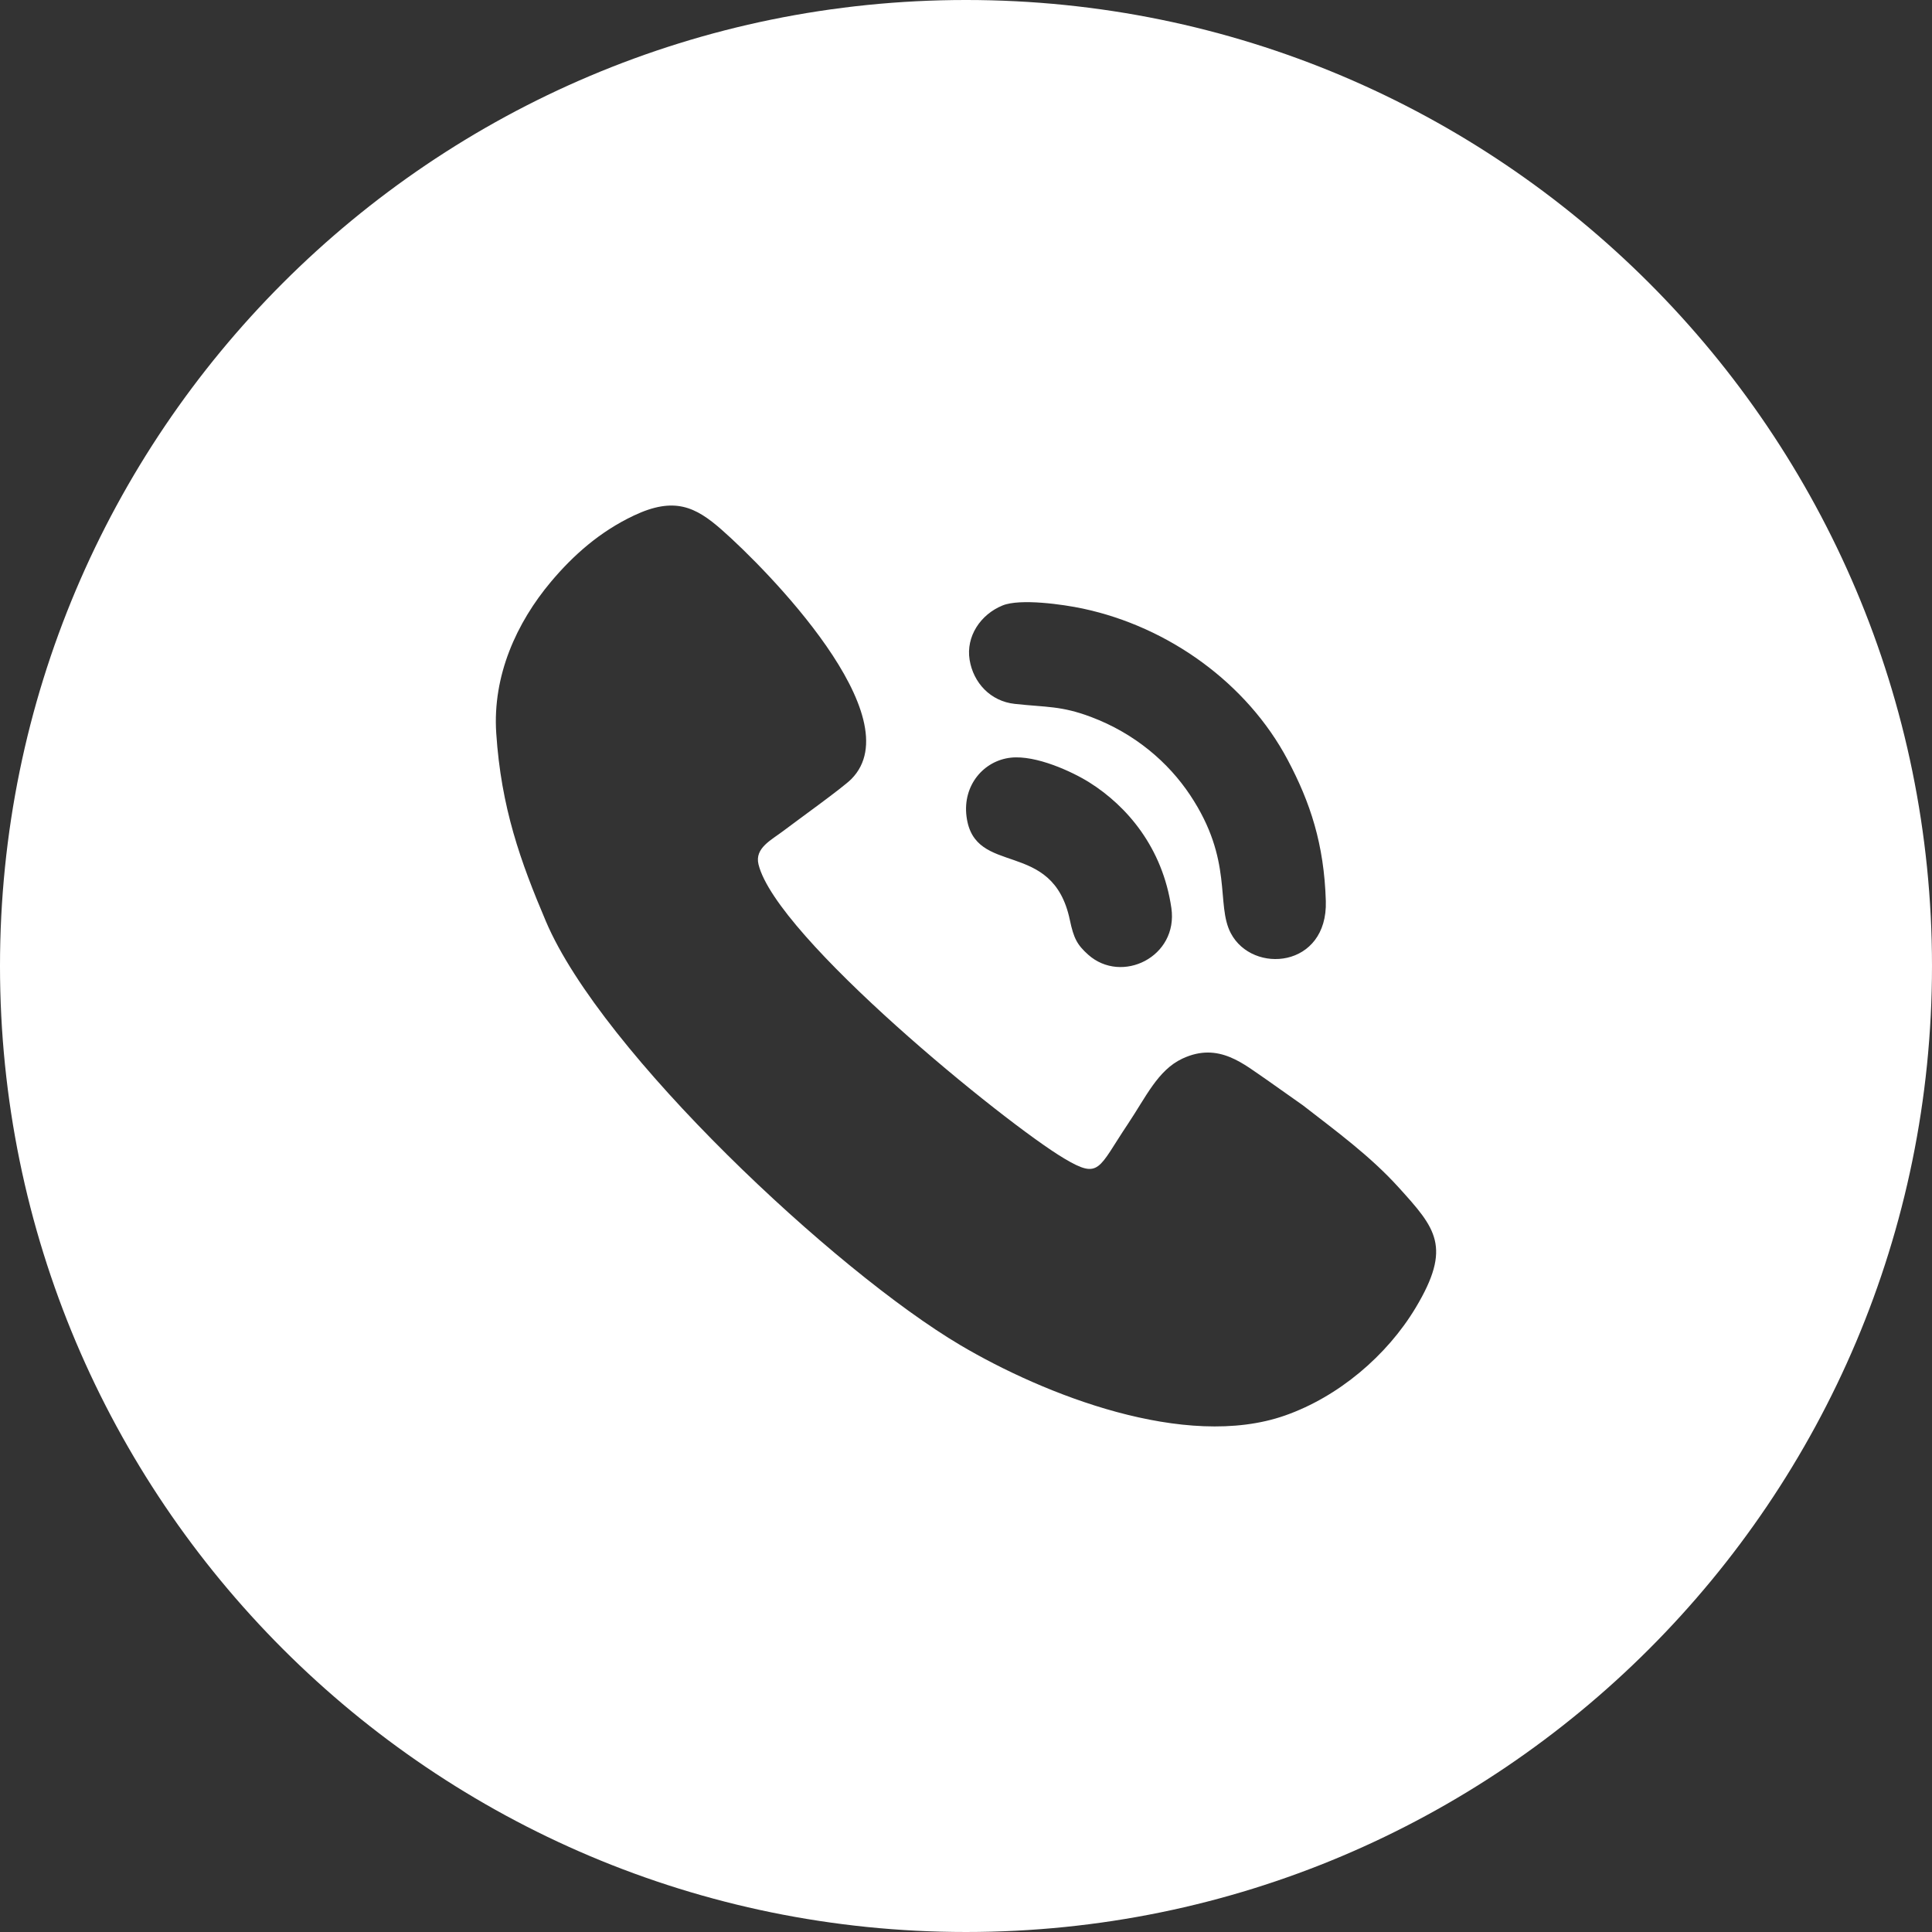 <?xml version="1.0" encoding="UTF-8" standalone="no"?><svg xmlns="http://www.w3.org/2000/svg" xmlns:xlink="http://www.w3.org/1999/xlink" clip-rule="evenodd" fill="#ffffff" fill-rule="evenodd" height="23713.3" image-rendering="optimizeQuality" preserveAspectRatio="xMidYMid meet" text-rendering="geometricPrecision" version="1" viewBox="843.4 843.4 23713.3 23713.3" width="23713.3" zoomAndPan="magnify"><rect x="843.4" y="843.4" width="23713.3" height="23713.3" fill="#333333" stroke="none"/><g id="change1_1"><path d="M12700.01 843.36c6548.23,0 11856.64,5308.41 11856.64,11856.64 0,6548.23 -5308.41,11856.65 -11856.64,11856.65 -6548.23,0 -11856.65,-5308.42 -11856.65,-11856.65 0,-6548.23 5308.42,-11856.64 11856.65,-11856.64zm-5765.81 8998.31c60.09,913.92 296.96,1574.6 610.13,2311.47 681.97,1604.66 3549.52,4291.7 5087.11,5201.05 1023.19,605.23 2759.63,1292.43 3983.39,863.35 657.47,-230.52 1251.5,-735 1604.02,-1322.49 449.14,-748.67 246.21,-975.01 -207.48,-1476.38 -349.57,-386.36 -764.95,-688.88 -1175.09,-1007.84l-435.99 -307.97c-284.11,-190.34 -593.36,-478.08 -1044.92,-265.7 -300.95,141.57 -445.51,469.15 -669.05,803.08 -367.61,548.76 -343,682.79 -781.23,422.2 -722.9,-429.75 -3533.84,-2717.61 -3751.93,-3609.94 -48.84,-199.98 157.52,-298.27 304.84,-410.41 170.21,-129.62 731.12,-531.48 834.97,-636.52 751.69,-759.46 -1038.53,-2573.77 -1592.19,-3060.48 -320,-281.27 -580.28,-408.72 -1076.77,-174.13 -420.27,198.56 -745.76,489.47 -1016.2,810.77 -425.72,505.75 -719.91,1156.09 -673.61,1859.94zm5772.12 1022.22c95.71,754.41 1056.94,260.62 1268.45,1271.59 46.83,223.72 89.55,304.5 224.18,424.97 411.71,368.4 1109.07,27.37 1021.76,-572.78 -107.96,-741.87 -545.67,-1251.13 -1006.41,-1540.88 -209.17,-131.52 -655.2,-337.66 -964.22,-303.83 -332.43,36.38 -592.23,338.67 -543.76,720.93zm38.13 -1921.15c45.74,280.97 255.84,507.5 552.87,539.95 394.46,43.09 569.75,22.26 937.14,160.43 540.55,203.37 950.18,559.07 1216.33,958.95 536.51,805.95 311.52,1339.15 499.88,1696.04 268.13,508.14 1190.63,424.64 1165.87,-395.21 -21.1,-700.68 -191.87,-1212.21 -468.36,-1733.31 -498.28,-939.2 -1458.69,-1631.88 -2514.99,-1856.69 -238.97,-50.94 -767.53,-126.19 -984.01,-38.32 -270.52,109.87 -451.64,380.16 -404.73,668.16z"/></g></svg>